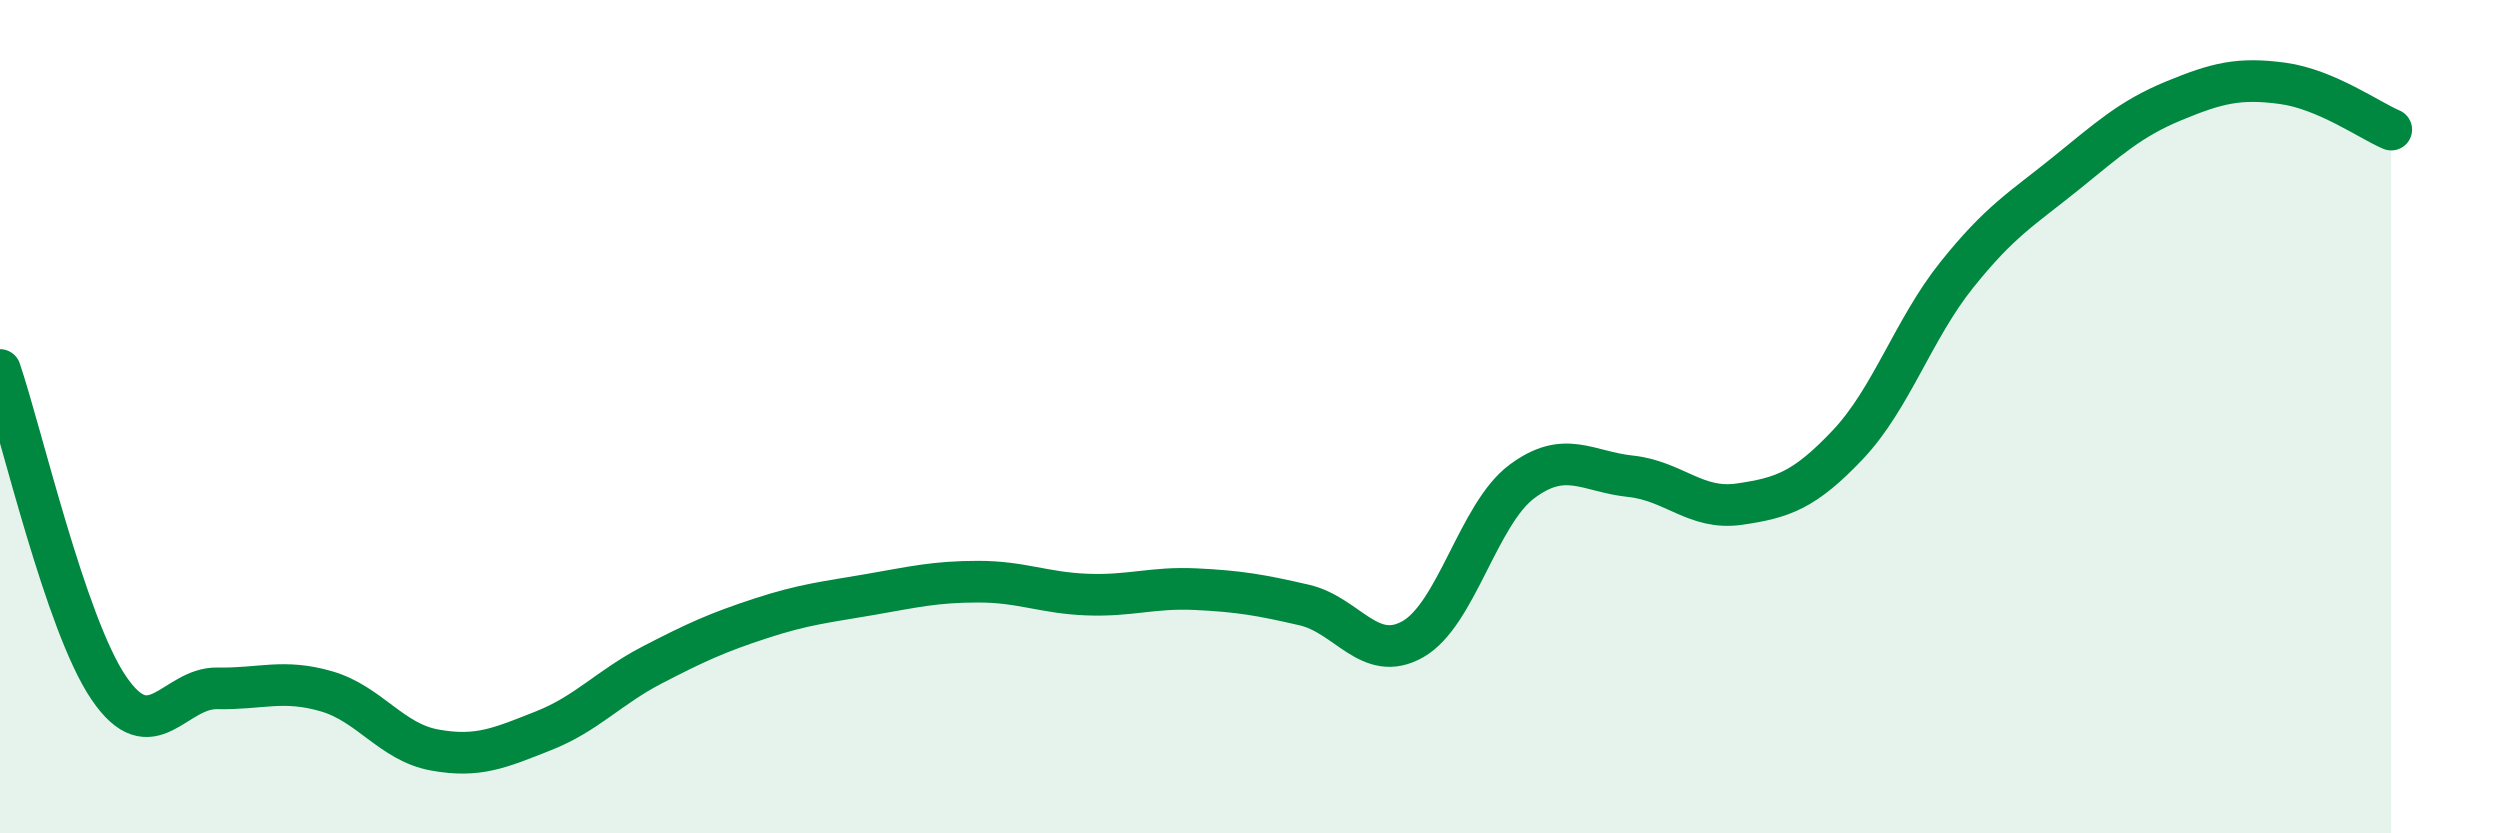 
    <svg width="60" height="20" viewBox="0 0 60 20" xmlns="http://www.w3.org/2000/svg">
      <path
        d="M 0,8.88 C 0.52,10.41 1.57,14.98 2.61,16.51 C 3.65,18.04 4.18,16.5 5.22,16.52 C 6.26,16.54 6.79,16.29 7.83,16.59 C 8.87,16.89 9.39,17.81 10.43,18 C 11.47,18.19 12,17.95 13.04,17.54 C 14.08,17.13 14.61,16.5 15.65,15.96 C 16.69,15.42 17.22,15.18 18.26,14.84 C 19.3,14.5 19.83,14.45 20.87,14.27 C 21.91,14.09 22.44,13.96 23.48,13.96 C 24.52,13.96 25.05,14.23 26.09,14.27 C 27.13,14.31 27.66,14.09 28.7,14.14 C 29.74,14.19 30.26,14.28 31.3,14.52 C 32.34,14.76 32.87,15.93 33.91,15.34 C 34.95,14.75 35.48,12.34 36.52,11.56 C 37.56,10.78 38.09,11.32 39.13,11.43 C 40.17,11.54 40.7,12.25 41.74,12.1 C 42.78,11.95 43.31,11.77 44.35,10.67 C 45.39,9.57 45.92,7.9 46.96,6.6 C 48,5.3 48.53,5.01 49.57,4.17 C 50.61,3.33 51.13,2.85 52.17,2.42 C 53.21,1.99 53.74,1.86 54.78,2 C 55.82,2.14 56.87,2.89 57.39,3.11L57.39 20L0 20Z"
        fill="#008740"
        opacity="0.1"
        stroke-linecap="round"
        stroke-linejoin="round"
      />
      <path
        d="M 0,8.88 C 0.52,10.41 1.57,14.98 2.61,16.51 C 3.65,18.04 4.18,16.5 5.22,16.52 C 6.26,16.54 6.79,16.29 7.83,16.59 C 8.87,16.89 9.39,17.81 10.43,18 C 11.47,18.19 12,17.95 13.04,17.54 C 14.08,17.13 14.61,16.5 15.65,15.96 C 16.69,15.42 17.22,15.18 18.26,14.84 C 19.3,14.5 19.83,14.45 20.87,14.27 C 21.91,14.09 22.44,13.96 23.48,13.96 C 24.52,13.96 25.05,14.23 26.09,14.27 C 27.13,14.31 27.66,14.09 28.7,14.14 C 29.74,14.19 30.26,14.28 31.3,14.52 C 32.34,14.76 32.87,15.93 33.91,15.34 C 34.95,14.75 35.48,12.34 36.52,11.56 C 37.56,10.78 38.09,11.32 39.13,11.43 C 40.17,11.54 40.7,12.25 41.74,12.1 C 42.78,11.95 43.31,11.77 44.35,10.67 C 45.39,9.57 45.92,7.9 46.96,6.6 C 48,5.3 48.53,5.01 49.57,4.17 C 50.61,3.33 51.13,2.85 52.17,2.42 C 53.21,1.99 53.74,1.86 54.78,2 C 55.82,2.14 56.87,2.89 57.39,3.11"
        stroke="#008740"
        stroke-width="1"
        fill="none"
        stroke-linecap="round"
        stroke-linejoin="round"
      />
    </svg>
  